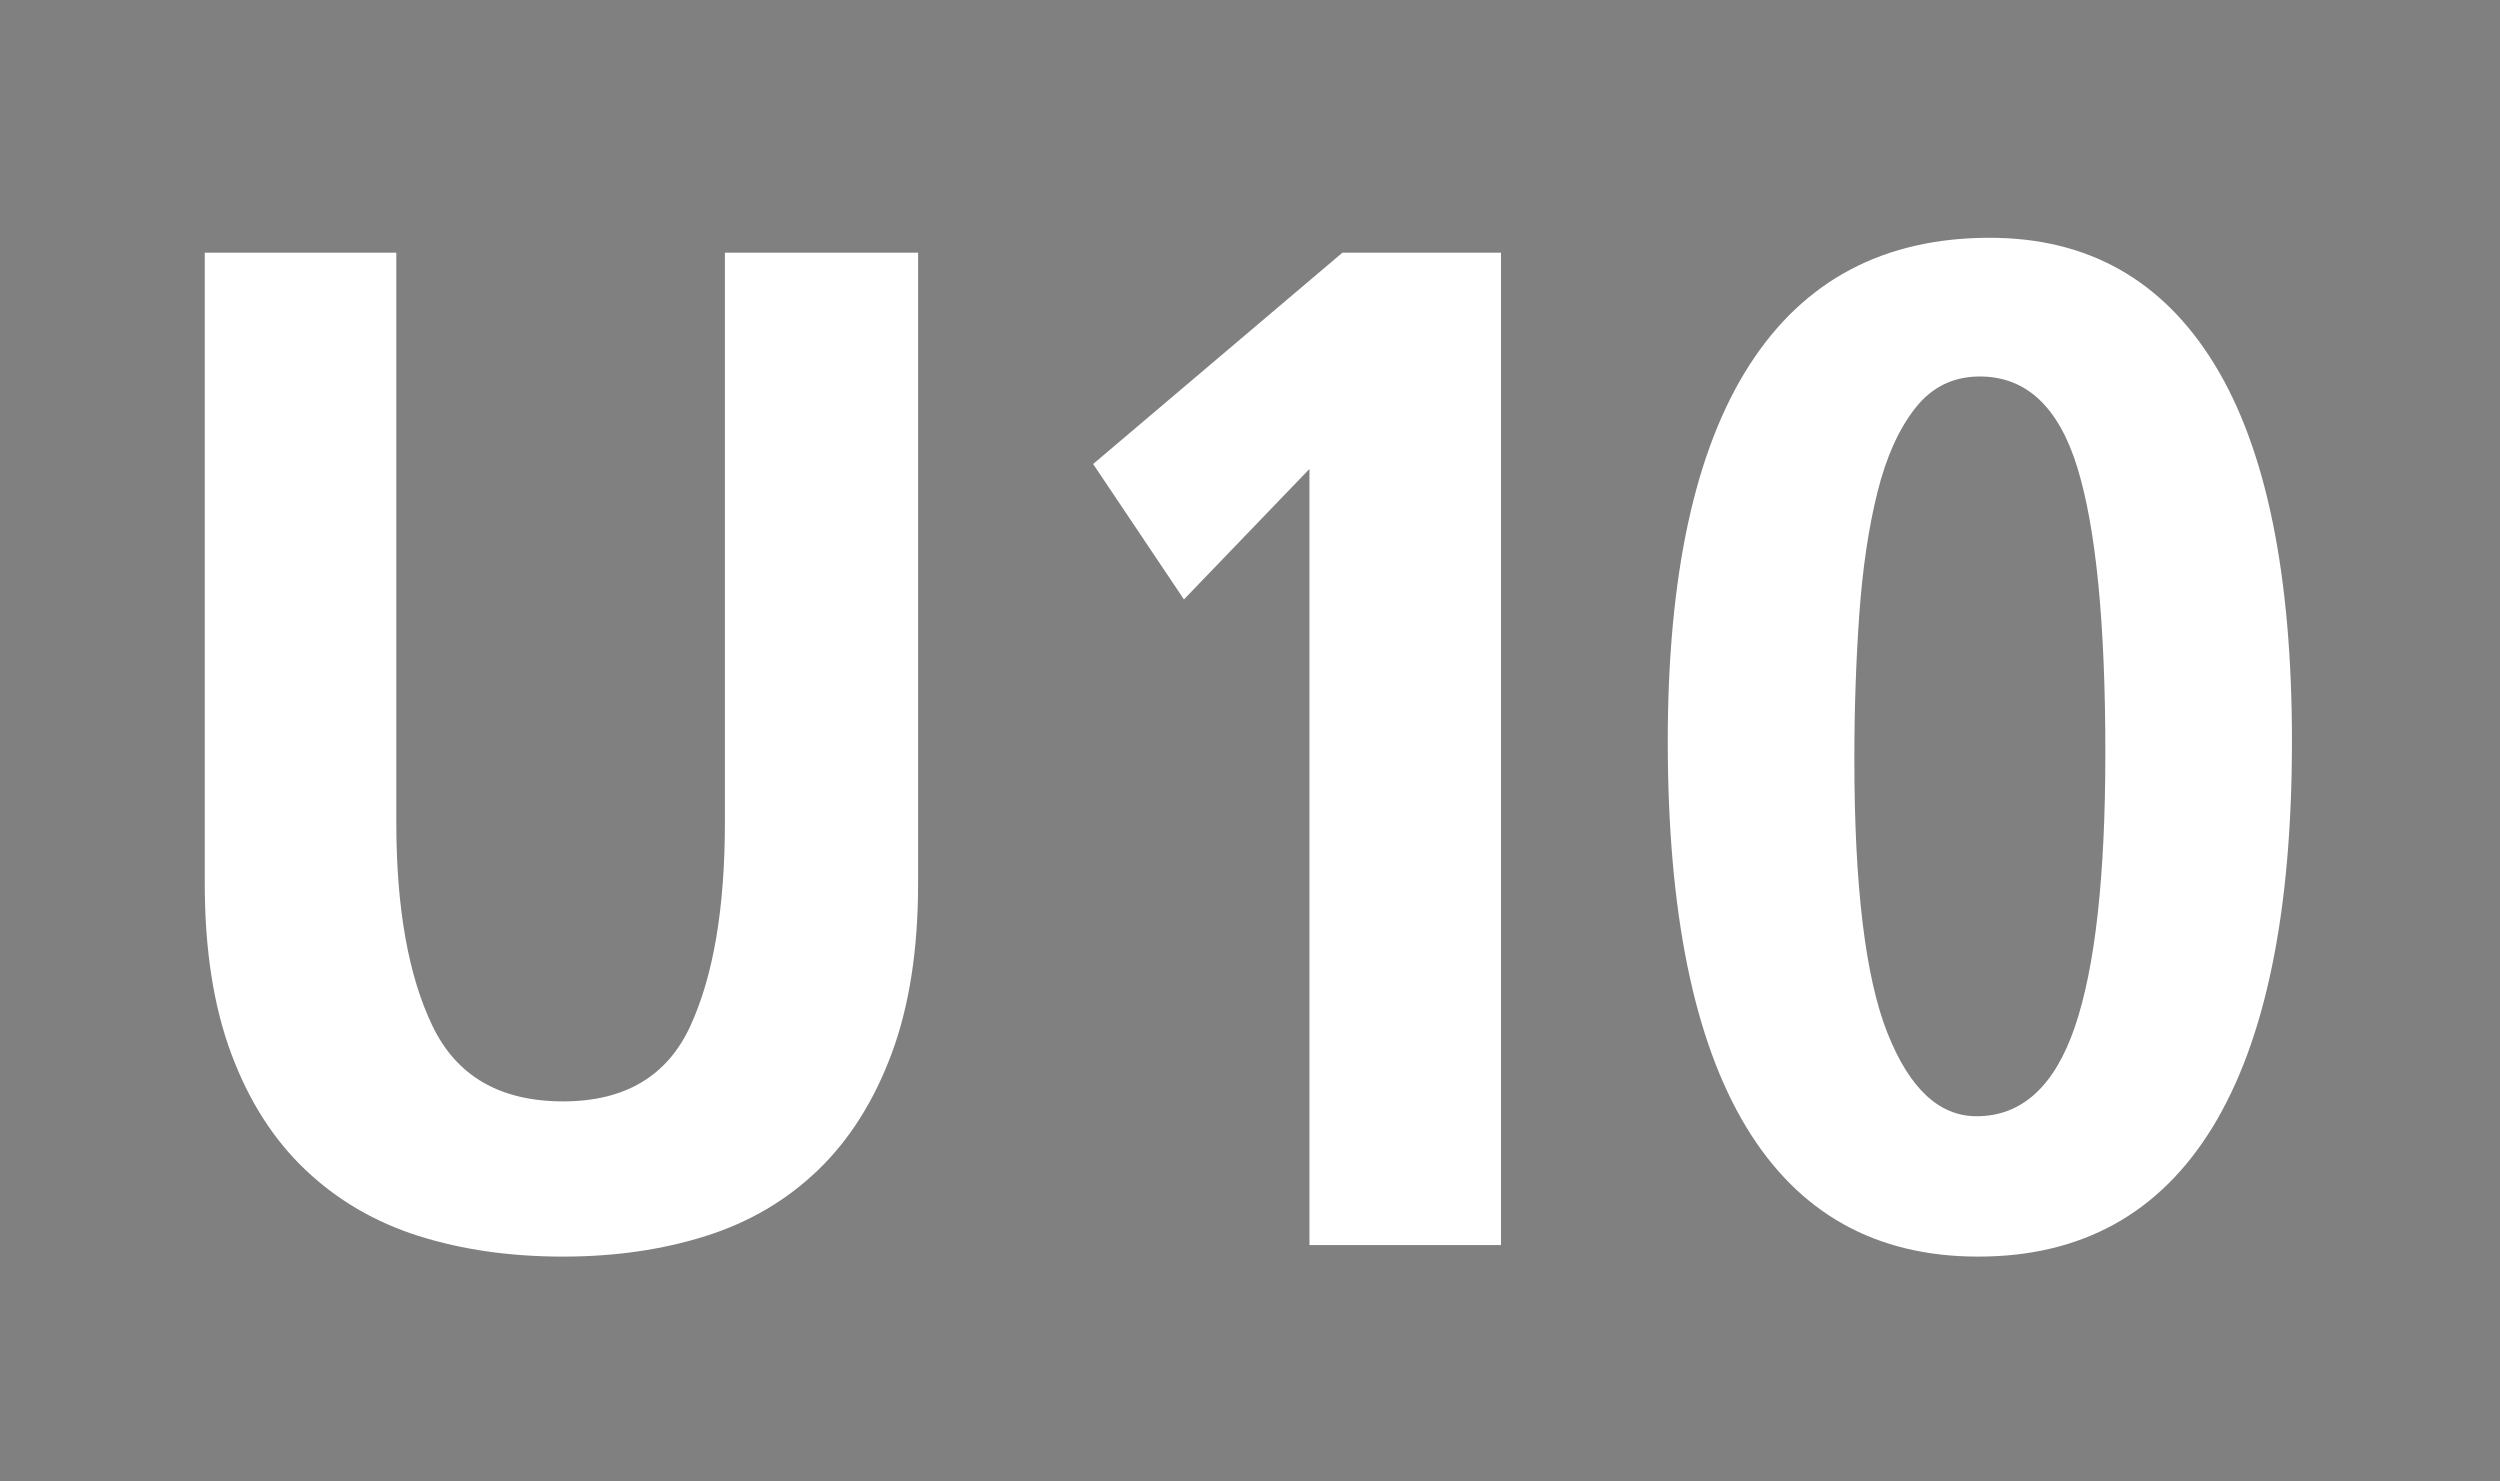 <?xml version="1.0" encoding="UTF-8"?>
<svg xmlns="http://www.w3.org/2000/svg" width="151.4" height="89.7" viewBox="0 0 1514 897">
	<title>Berlin-Brandenburg transit icons - U-Bahn Linie U10</title>
	<path fill="#808080" d="M0,0h1514v897H0z"/>
	<path fill="#fff" d="M556,535q0 60-16 103t-44.5 70.5t-68 40t-86.5 12.5q-48 0-87.5-12.5t-68.5-40t-45-70.5t-16-103v-382h116v345q0 78 22 123.5t79 45.5q56 0 77-45.5t21-123.5v-345h117v382zM909,754h-116v-470l-76 79l-55-82l151-128h96v601zM1388,449q0 155-48 233.5t-142 78.5q-93 0-140.5-78.5t-47.5-233.5q0-151 49.5-228t145.5-77q89 0 136 76.5t47 228.5zM1275,456q0-118-17-173t-59-55q-24 0-39 19t-23 51t-11 74t-3 88q0 115 20 165.5t54 50.5q41 0 59.5-54t18.5-166z"/>
</svg>